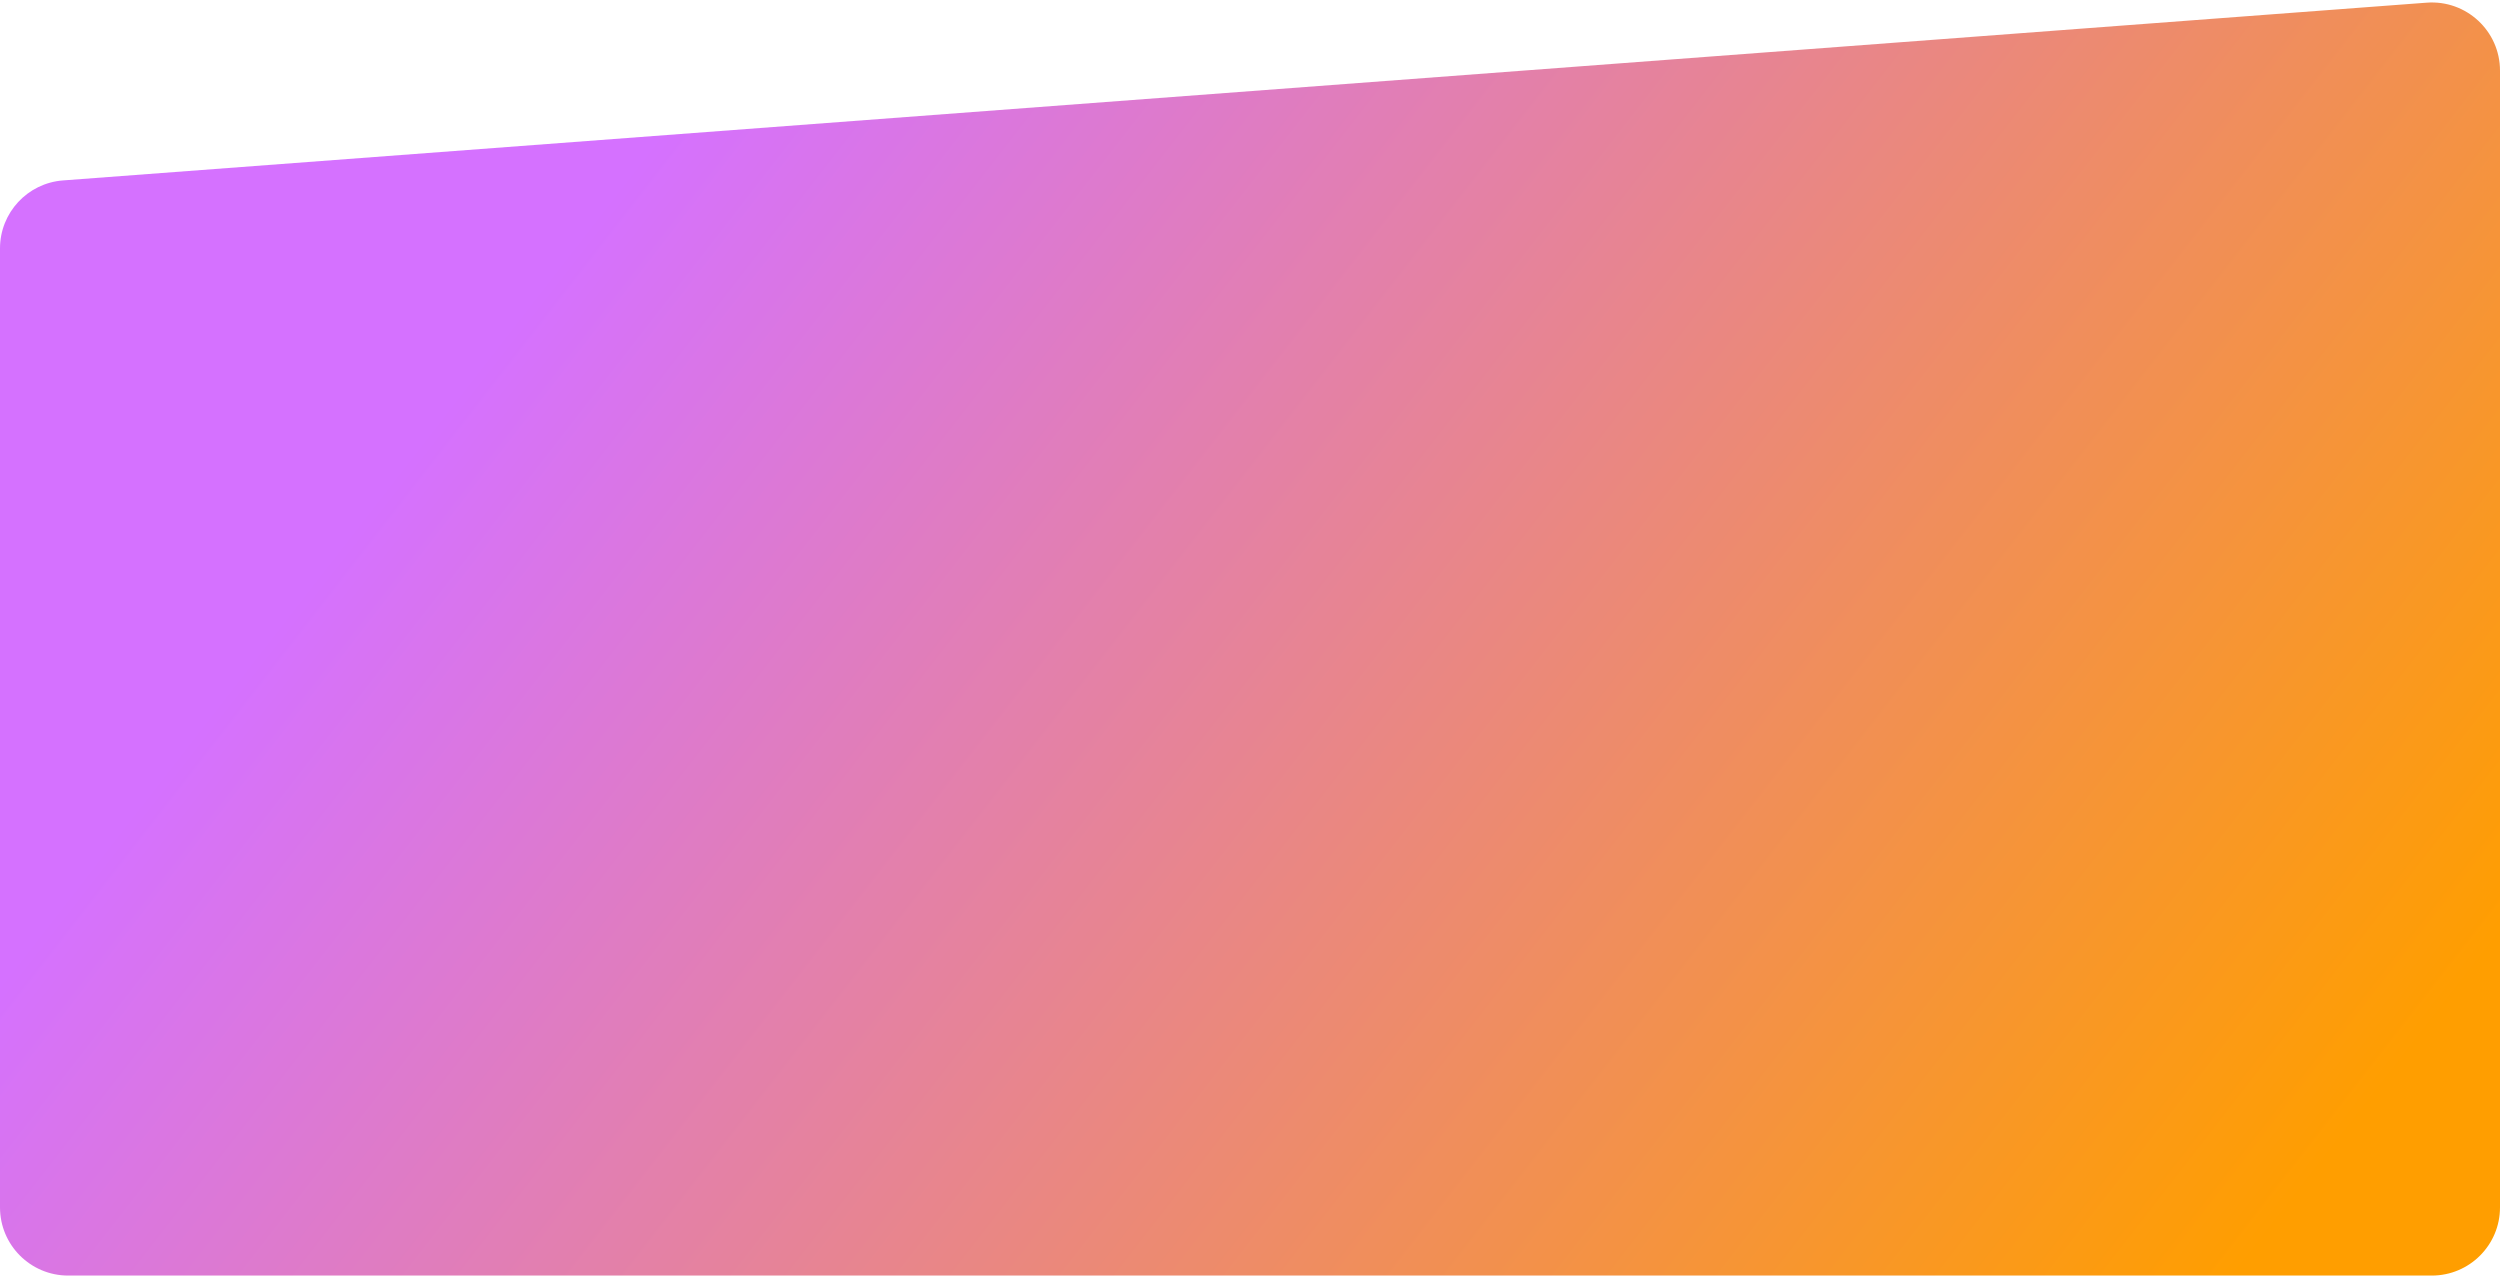 <?xml version="1.0" encoding="UTF-8"?> <svg xmlns="http://www.w3.org/2000/svg" width="880" height="449" viewBox="0 0 880 449" fill="none"><path d="M0 87.439C0 74.883 9.679 64.449 22.2 63.507L854.2 0.94C868.125 -0.107 880 10.909 880 24.873V425C880 438.255 869.255 449 856 449H24C10.745 449 0 438.255 0 425V87.439Z" fill="url(#paint0_linear_4952_5055)"></path><defs><linearGradient id="paint0_linear_4952_5055" x1="774.5" y1="465.221" x2="233.793" y2="45.051" gradientUnits="userSpaceOnUse"><stop stop-color="#FF9E00"></stop><stop offset="1" stop-color="#D571FF"></stop></linearGradient></defs></svg> 